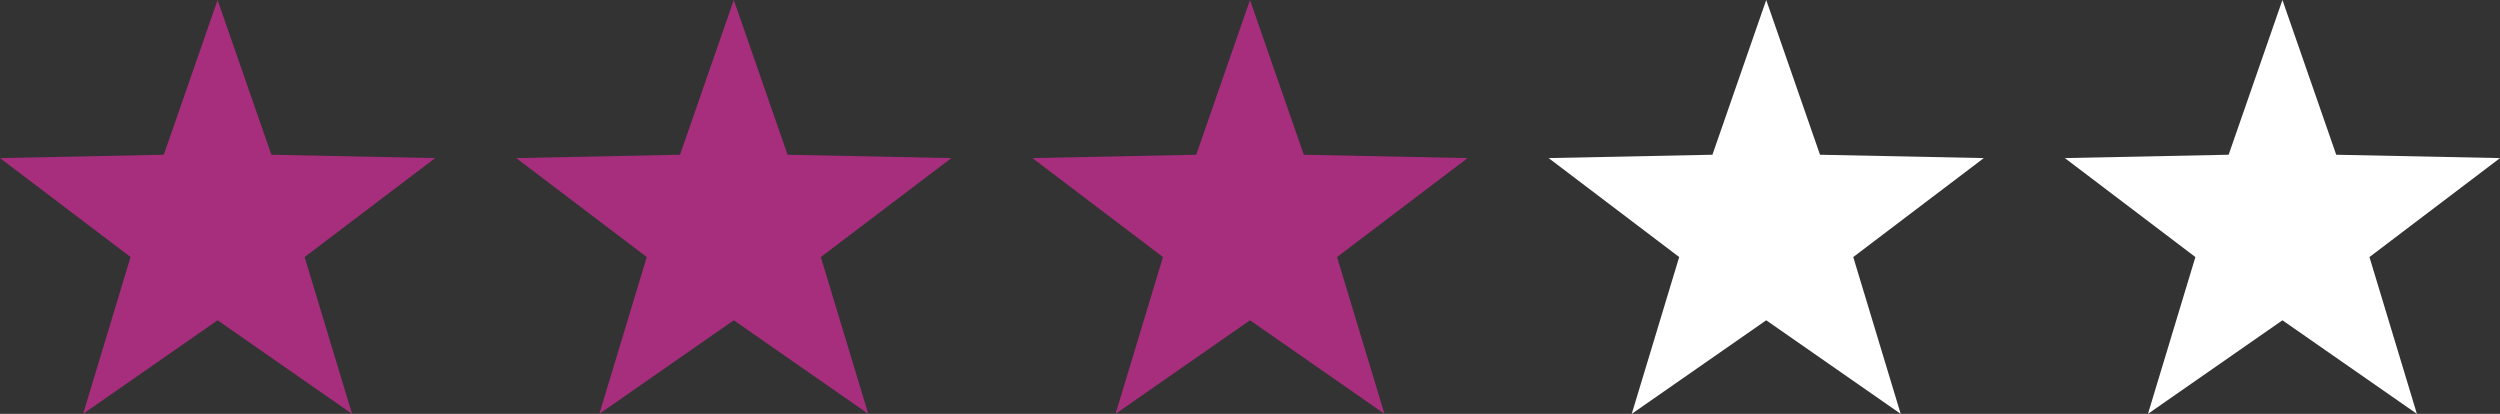 <svg xmlns="http://www.w3.org/2000/svg" width="213.091" height="35.276" viewBox="0 0 213.091 35.276">
  <rect x="0" y="0" width="213.091" height="35.276" fill="#333333" stroke="none"/>
  <g id="_3" data-name="3" transform="translate(1420.046 1337.5)">
    <path id="Star" d="M19.5,27.3,8.038,35.276,12.082,21.91.954,13.474l13.961-.285L19.5,0l4.585,13.19,13.961.285L26.918,21.91l4.044,13.366Z" transform="translate(-1421 -1337.5)" fill="#a72d7d"/>
    <path id="Star_Copy" data-name="Star Copy" d="M19.5,27.3,8.038,35.276,12.082,21.91.954,13.474l13.961-.285L19.5,0l4.585,13.19,13.961.285L26.918,21.91l4.044,13.366Z" transform="translate(-1377 -1337.5)" fill="#a72d7d"/>
    <path id="Star_Copy_2" data-name="Star Copy 2" d="M19.5,27.3,8.038,35.276,12.082,21.91.954,13.474l13.961-.285L19.5,0l4.585,13.19,13.961.285L26.918,21.91l4.044,13.366Z" transform="translate(-1333 -1337.5)" fill="#a72d7d"/>
    <path id="Star_Copy_3" data-name="Star Copy 3" d="M19.5,27.3,8.038,35.276,12.082,21.91.954,13.474l13.961-.285L19.5,0l4.585,13.19,13.961.285L26.918,21.91l4.044,13.366Z" transform="translate(-1289 -1337.5)" fill="#fff"/>
    <path id="Star_Copy_4" data-name="Star Copy 4" d="M19.5,27.3,8.038,35.276,12.082,21.91.954,13.474l13.961-.285L19.5,0l4.585,13.19,13.961.285L26.918,21.91l4.044,13.366Z" transform="translate(-1245 -1337.5)" fill="#fff"/>
  </g>
</svg>
